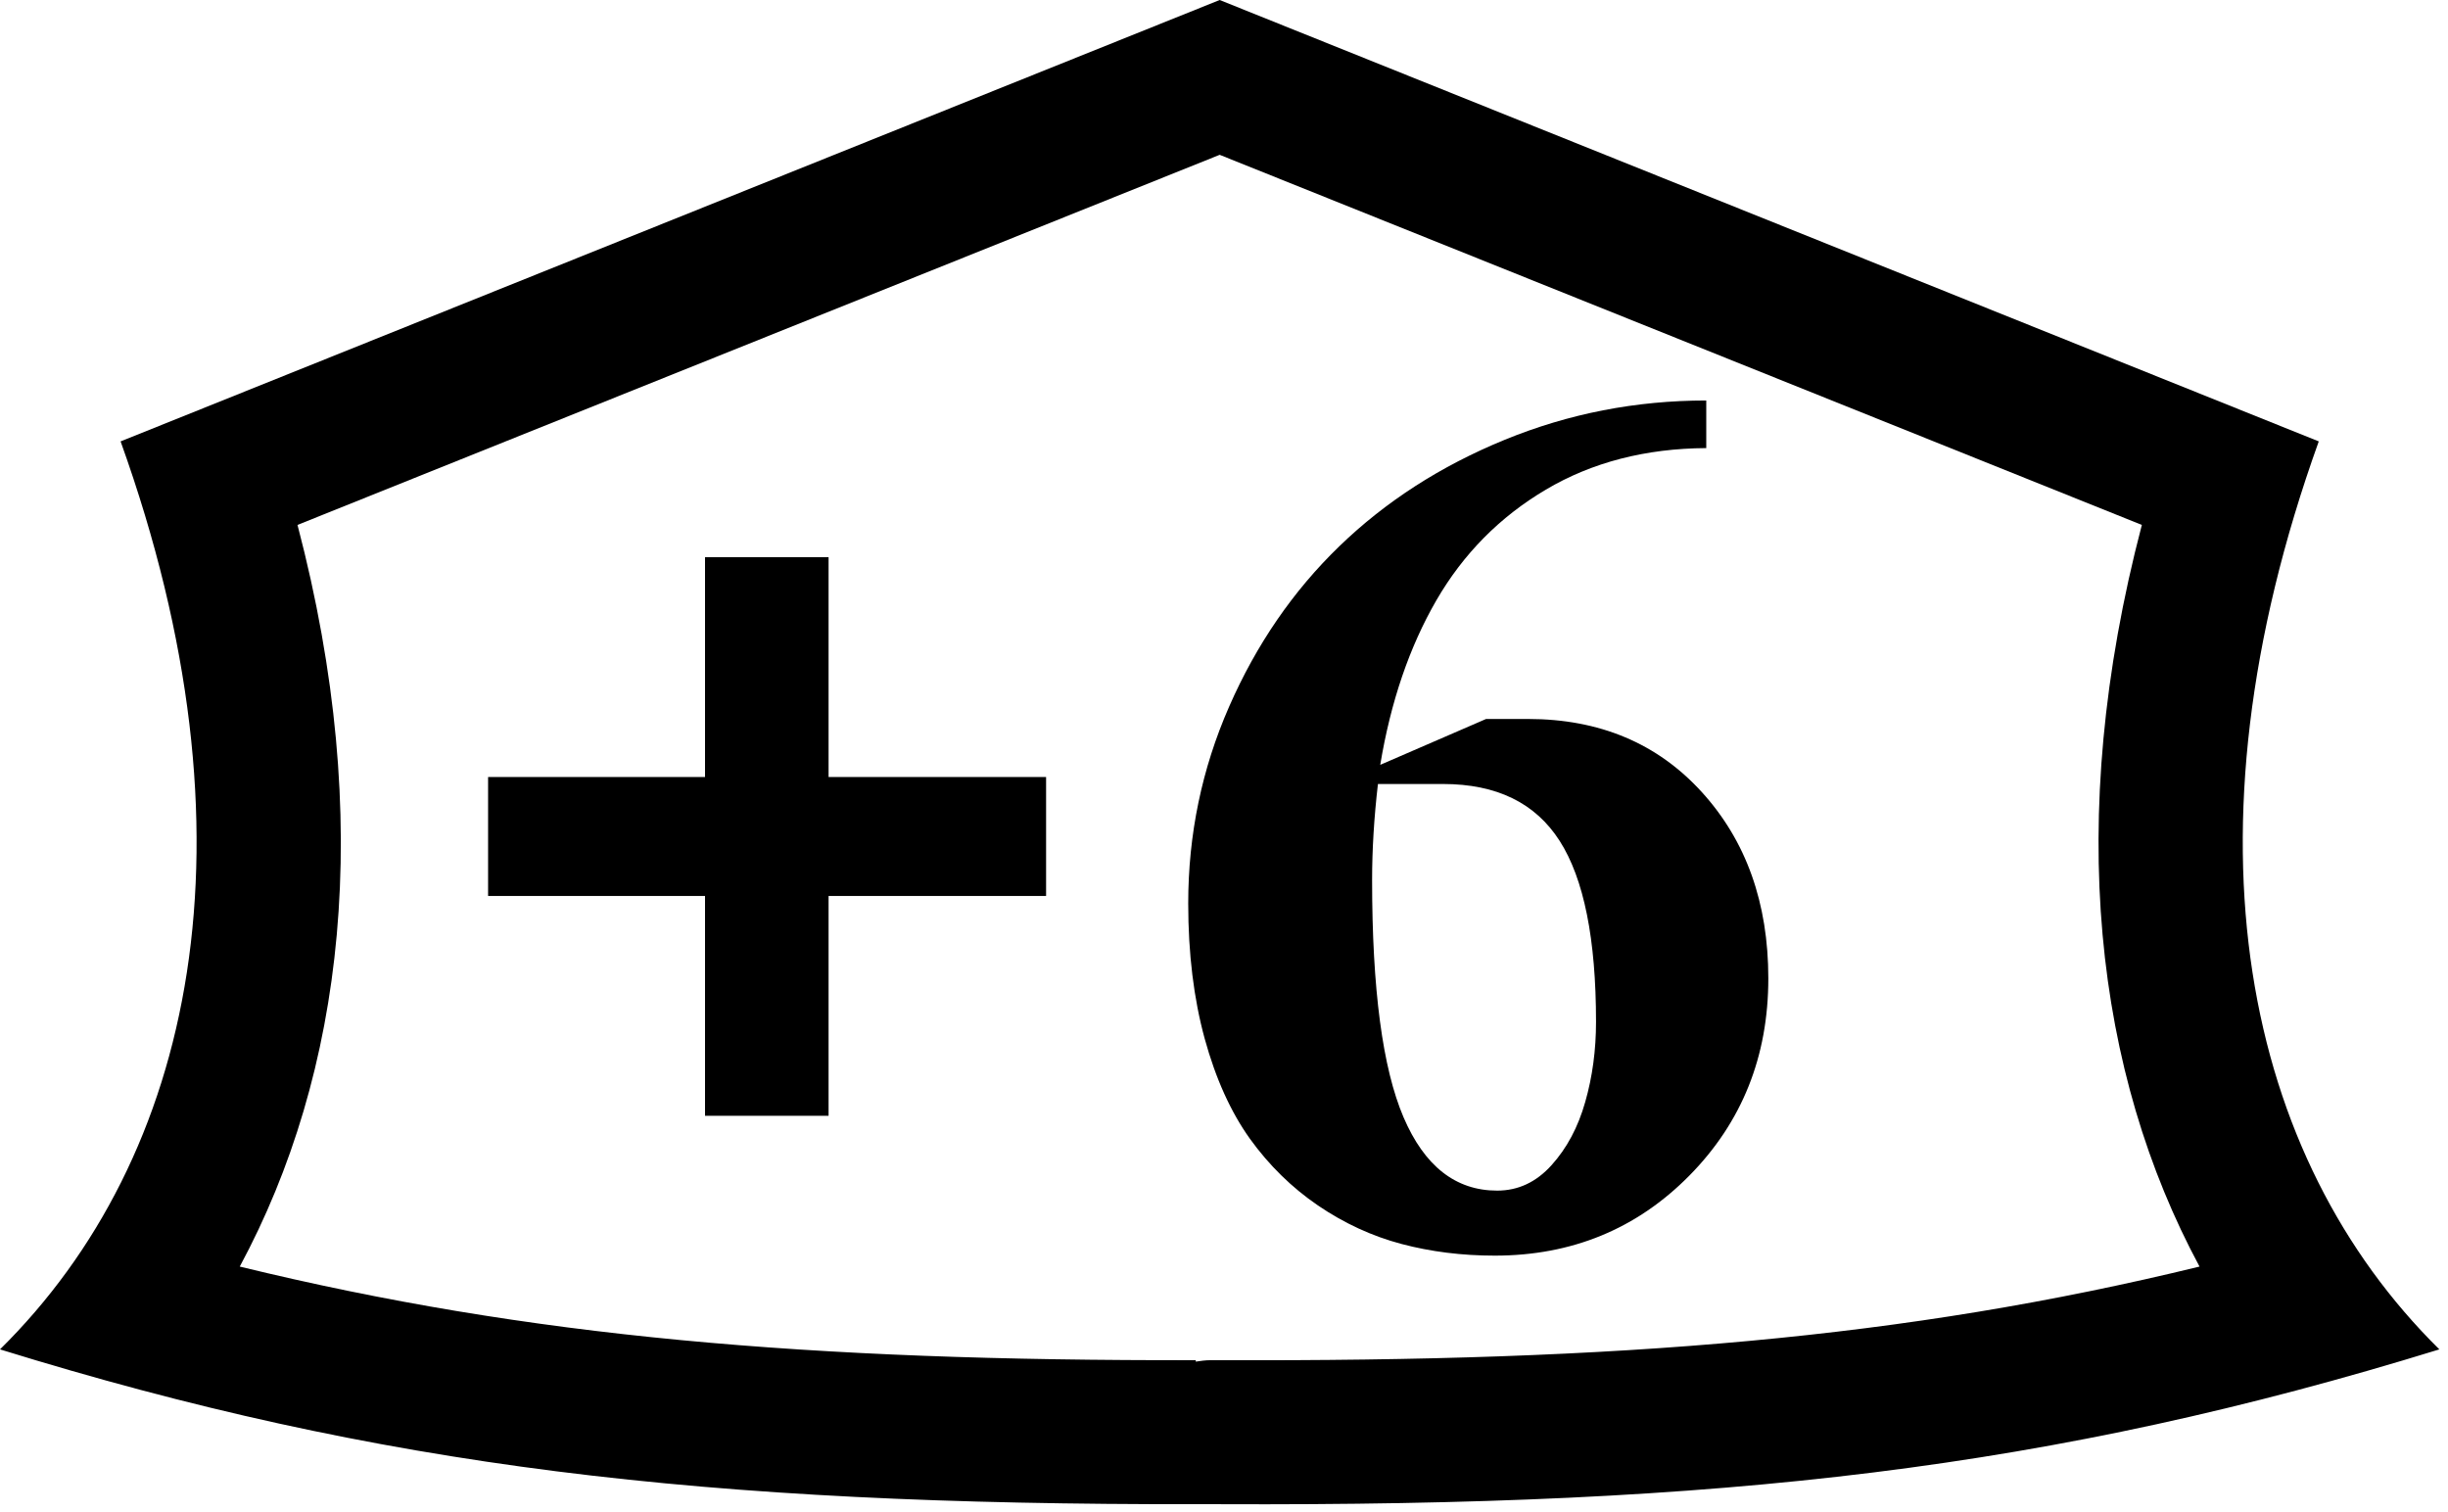 <?xml version="1.0" encoding="UTF-8" standalone="no"?><!DOCTYPE svg PUBLIC "-//W3C//DTD SVG 1.1//EN" "http://www.w3.org/Graphics/SVG/1.1/DTD/svg11.dtd"><svg width="34" height="21" viewBox="0 0 34 21" version="1.1" xmlns="http://www.w3.org/2000/svg" xmlns:xlink="http://www.w3.org/1999/xlink" xml:space="preserve" xmlns:serif="http://www.serif.com/" style="fill-rule:evenodd;clip-rule:evenodd;stroke-linejoin:round;stroke-miterlimit:2;"><g><g id="plus"><path d="M16.613,20.89c-6.837,0.01 -11.311,-0.51 -16.613,-2.15c2.705,-2.67 3.658,-7.09 1.675,-12.61l15.265,-6.13l15.265,6.13c-1.983,5.52 -1.03,9.94 1.675,12.61c-5.386,1.66 -9.918,2.18 -16.94,2.15l-0.327,-0Zm0.336,-2l-0.131,-0c-0.076,-0 -0.146,0.01 -0.21,0.02l0,-0.02c-5.387,0.01 -9.254,-0.32 -13.278,-1.3c1.443,-2.68 1.883,-6.18 0.802,-10.3l12.808,-5.14l12.808,5.14c-1.081,4.12 -0.641,7.62 0.801,10.3c-4.103,1 -8.044,1.32 -13.6,1.3Z"/><g><path d="M6.779,12.443l-0,-1.652l3.013,0l-0,-3.053l1.716,-0l-0,3.053l3.021,0l0,1.652l-3.021,-0l-0,3.053l-1.716,0l-0,-3.053l-3.013,-0Z" style="fill-rule:nonzero;"/><path d="M16.503,12.548c0,-0.958 0.189,-1.87 0.568,-2.734c0.379,-0.865 0.889,-1.607 1.531,-2.228c0.642,-0.621 1.407,-1.114 2.296,-1.478c0.889,-0.364 1.822,-0.546 2.8,-0.546l-0,0.661c-0.845,0.005 -1.588,0.198 -2.228,0.577c-0.64,0.379 -1.147,0.892 -1.521,1.538c-0.374,0.647 -0.634,1.408 -0.779,2.284l1.47,-0.637l0.581,0c0.995,0 1.8,0.339 2.415,1.015c0.616,0.677 0.924,1.54 0.924,2.588c-0,1.085 -0.366,1.998 -1.097,2.739c-0.731,0.74 -1.632,1.111 -2.702,1.111c-0.456,-0 -0.888,-0.054 -1.296,-0.162c-0.407,-0.108 -0.794,-0.286 -1.159,-0.534c-0.365,-0.249 -0.68,-0.558 -0.946,-0.927c-0.265,-0.37 -0.475,-0.833 -0.628,-1.389c-0.152,-0.556 -0.229,-1.182 -0.229,-1.878Zm2.554,-0.326c0,1.515 0.145,2.612 0.436,3.293c0.291,0.68 0.724,1.02 1.301,1.02c0.291,0 0.542,-0.117 0.755,-0.353c0.213,-0.236 0.369,-0.528 0.468,-0.878c0.1,-0.349 0.15,-0.72 0.15,-1.112c-0,-1.149 -0.168,-1.987 -0.505,-2.514c-0.337,-0.527 -0.876,-0.79 -1.62,-0.79l-0.904,-0c-0.054,0.466 -0.081,0.911 -0.081,1.334Z" style="fill-rule:nonzero;"/></g></g></g></svg>